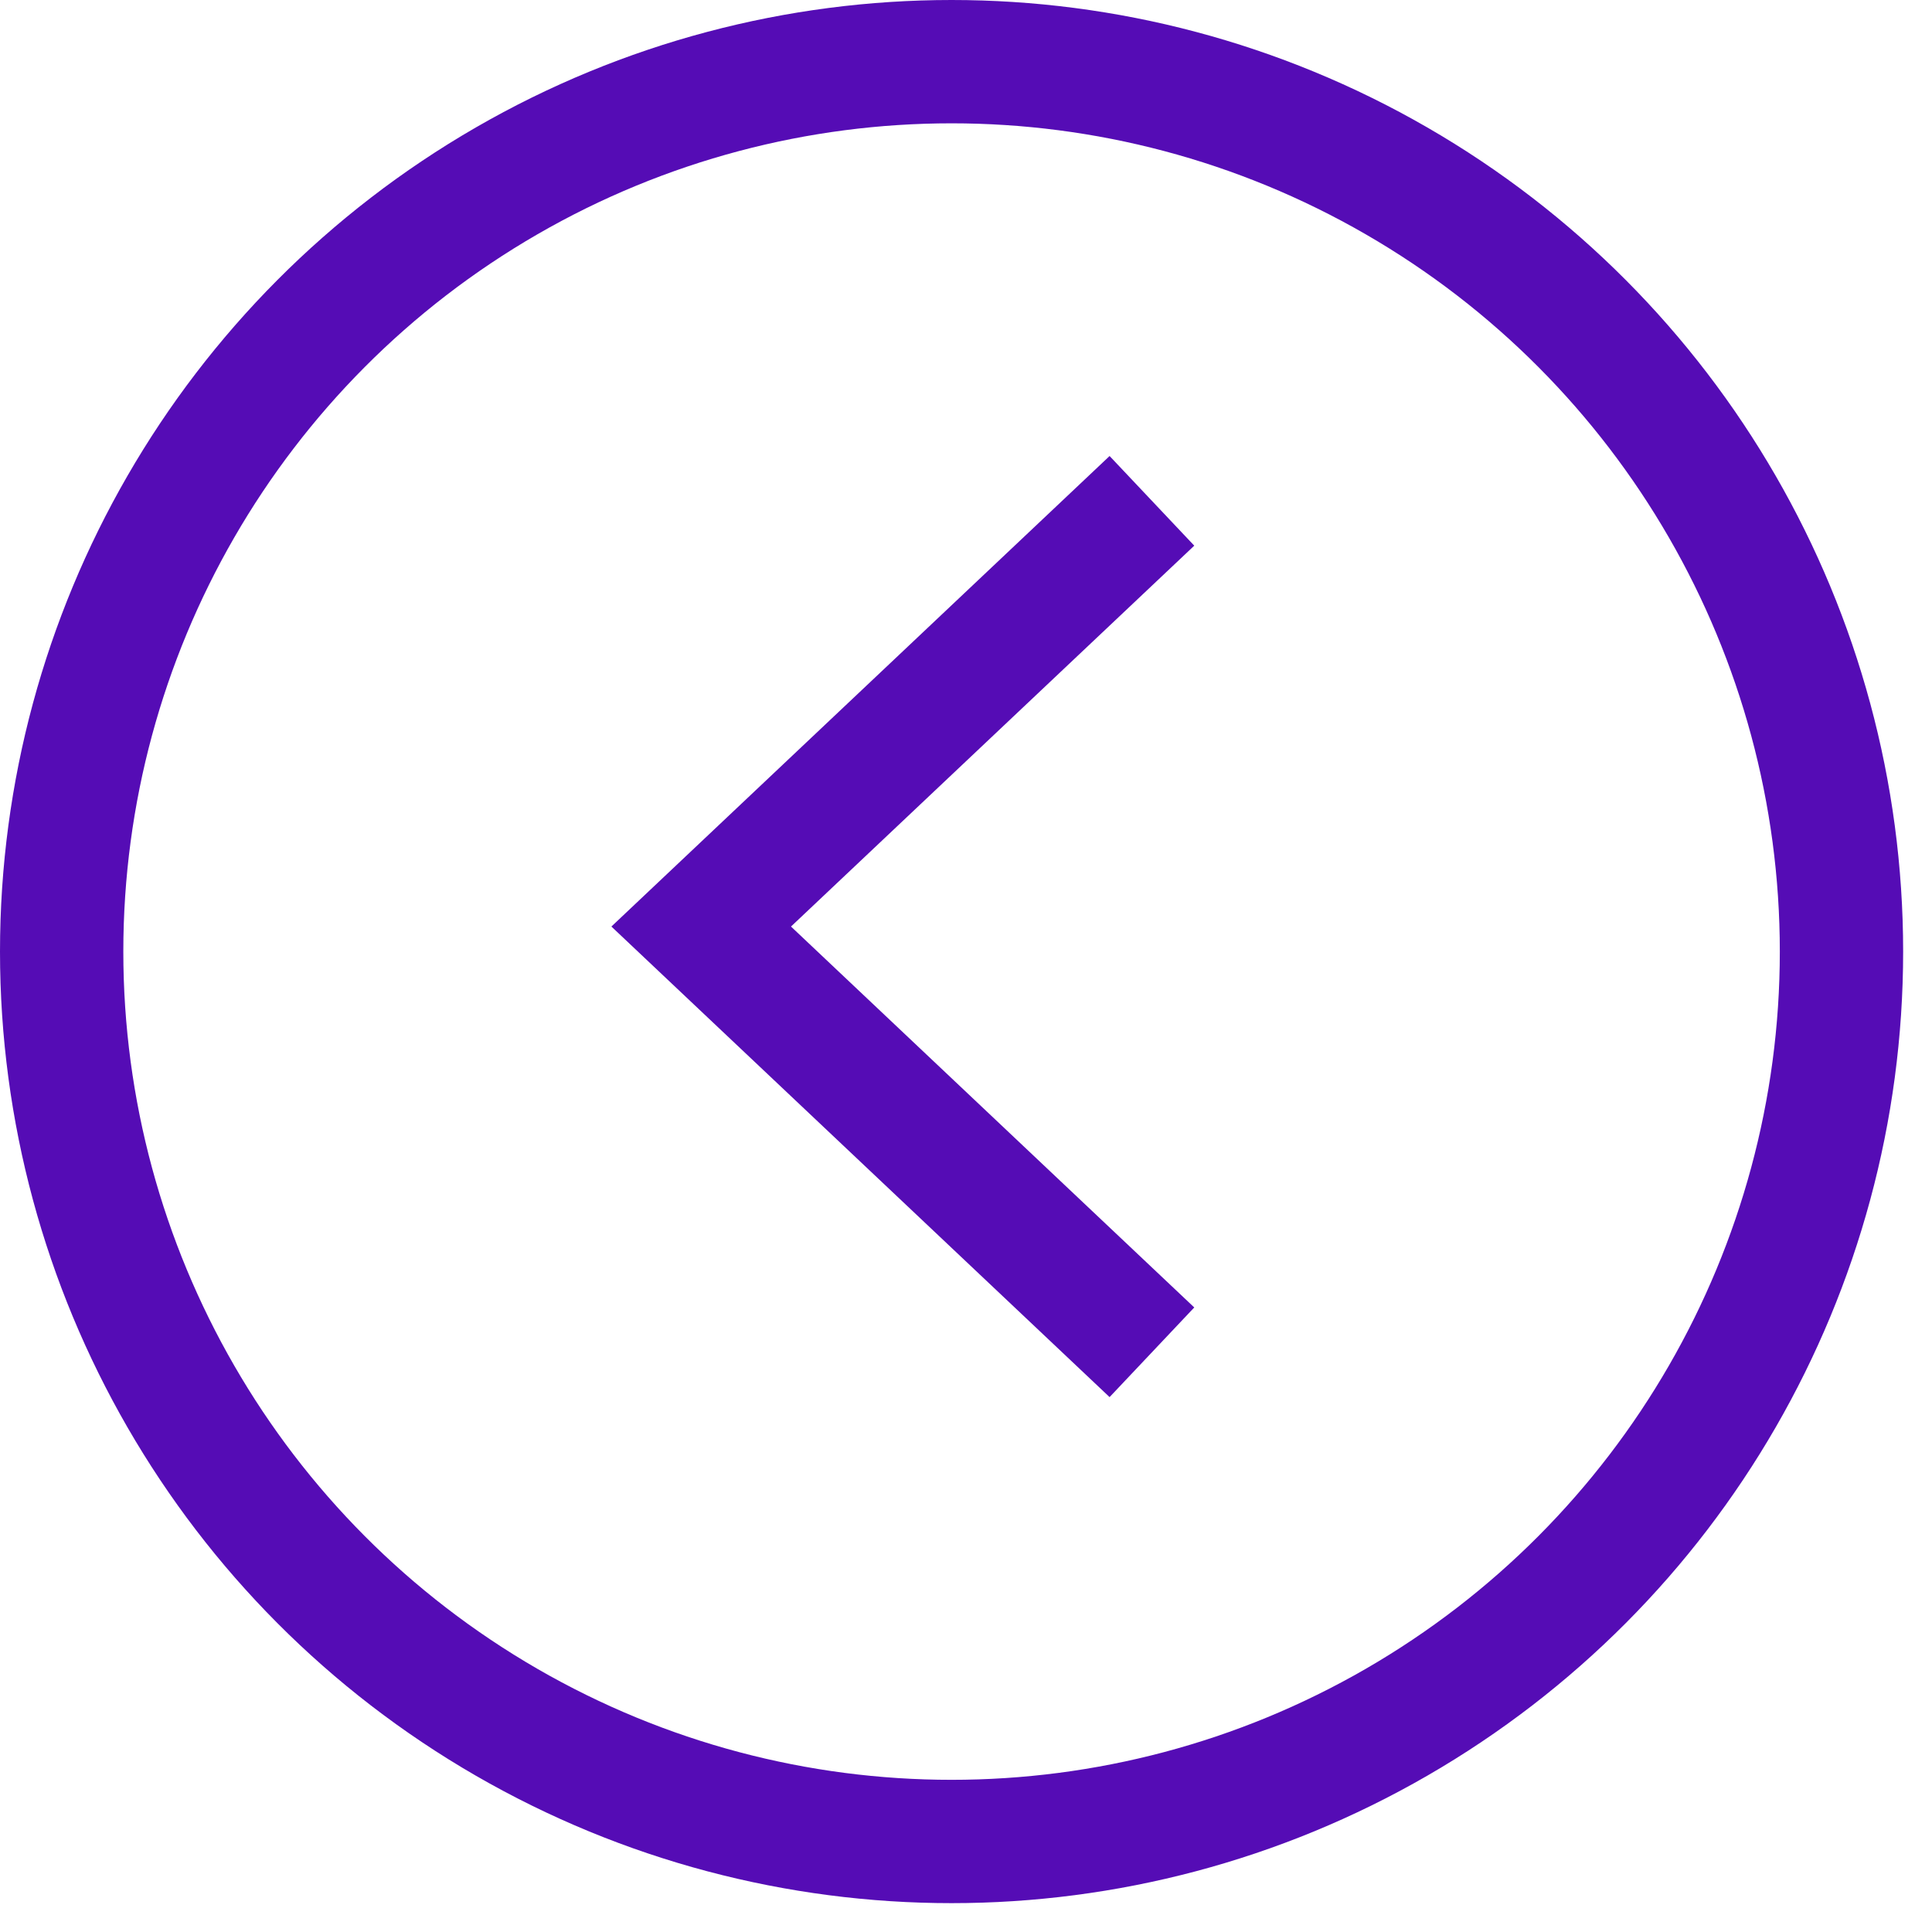 <svg width="47" height="47" viewbox="0 0 47 47" fill="none" xmlns="http://www.w3.org/2000/svg">
<circle cx="23.149" cy="23.149" r="21.649" stroke="#550CB5" stroke-width="3"/>
<path d="M28.023 12.184L17.058 22.54L28.023 32.897" stroke="#550CB5" stroke-width="3"/>
</svg>

<!-- This document saved from http://thermos.xcartpro.com/r1/img/left.svg -->
